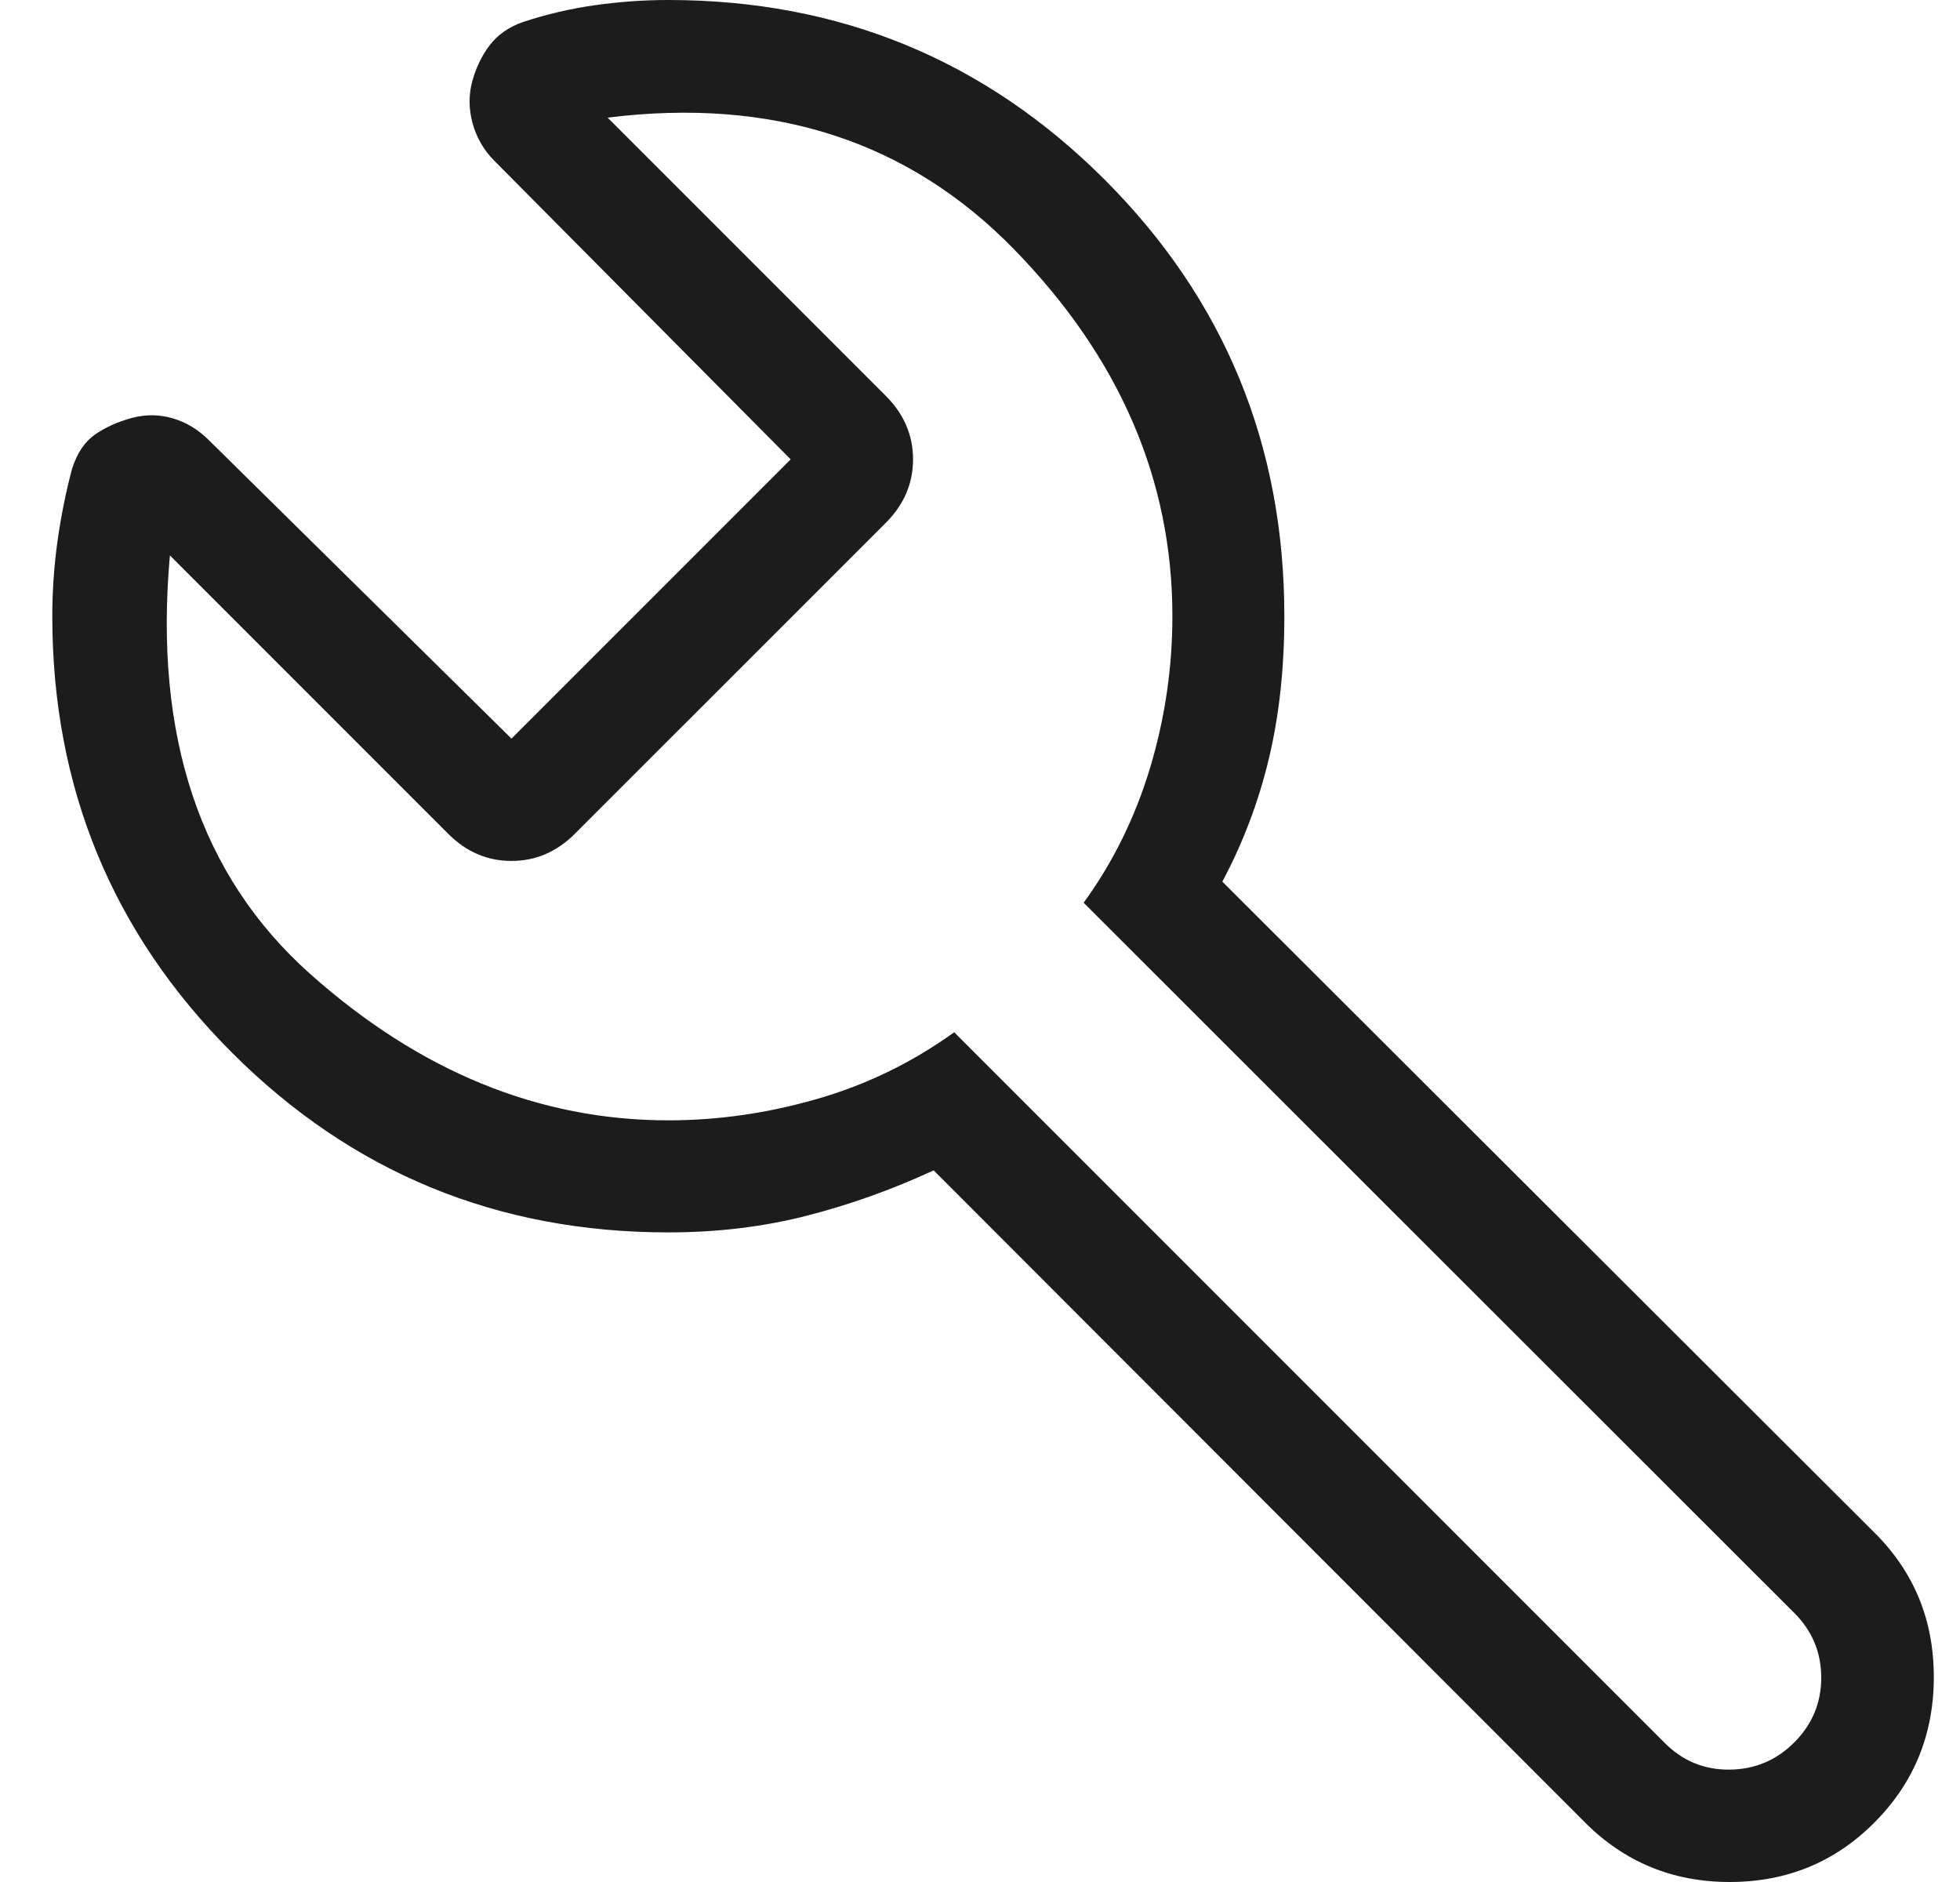 <svg width="25" height="24" viewBox="0 0 25 24" fill="none" xmlns="http://www.w3.org/2000/svg">
<path d="M8.524 15.716C6.342 15.716 4.487 14.952 2.959 13.424C1.431 11.896 0.667 10.041 0.667 7.858C0.667 7.541 0.689 7.223 0.733 6.905C0.777 6.588 0.839 6.279 0.919 5.979C0.983 5.777 1.082 5.631 1.215 5.539C1.348 5.448 1.503 5.378 1.681 5.33C1.858 5.283 2.033 5.284 2.204 5.335C2.375 5.385 2.529 5.478 2.664 5.613L6.524 9.419L10.085 5.858L6.307 2.052C6.172 1.917 6.079 1.757 6.028 1.573C5.978 1.389 5.977 1.21 6.024 1.036C6.072 0.862 6.146 0.708 6.247 0.576C6.348 0.443 6.49 0.344 6.673 0.28C6.973 0.181 7.279 0.11 7.59 0.066C7.902 0.022 8.213 0 8.524 0C10.707 0 12.563 0.764 14.091 2.292C15.618 3.82 16.382 5.675 16.382 7.858C16.382 8.516 16.317 9.121 16.185 9.673C16.053 10.225 15.855 10.748 15.591 11.243L19.748 15.392L23.905 19.541C24.413 20.043 24.666 20.658 24.666 21.386C24.666 22.114 24.415 22.732 23.911 23.239C23.408 23.746 22.791 24 22.062 24C21.333 24 20.715 23.744 20.207 23.231L11.909 14.925C11.379 15.17 10.837 15.364 10.284 15.505C9.731 15.646 9.145 15.716 8.524 15.716ZM8.524 14.287C9.156 14.287 9.787 14.197 10.419 14.015C11.05 13.834 11.634 13.55 12.171 13.164L21.235 22.228C21.464 22.457 21.739 22.57 22.061 22.567C22.382 22.564 22.657 22.449 22.886 22.22C23.115 21.991 23.23 21.715 23.23 21.394C23.23 21.073 23.115 20.797 22.886 20.569L18.354 16.041L13.822 11.512C14.195 10.999 14.477 10.428 14.668 9.797C14.858 9.165 14.954 8.519 14.954 7.858C14.954 6.118 14.28 4.558 12.933 3.178C11.586 1.797 9.858 1.238 7.75 1.5L11.3 5.05C11.53 5.281 11.646 5.55 11.646 5.858C11.646 6.165 11.53 6.435 11.3 6.666L7.332 10.633C7.101 10.864 6.832 10.979 6.524 10.979C6.217 10.979 5.947 10.864 5.717 10.633L2.167 7.083C1.96 9.393 2.556 11.171 3.954 12.418C5.352 13.664 6.876 14.287 8.524 14.287Z" fill="#1C1C1C"/>
</svg>
